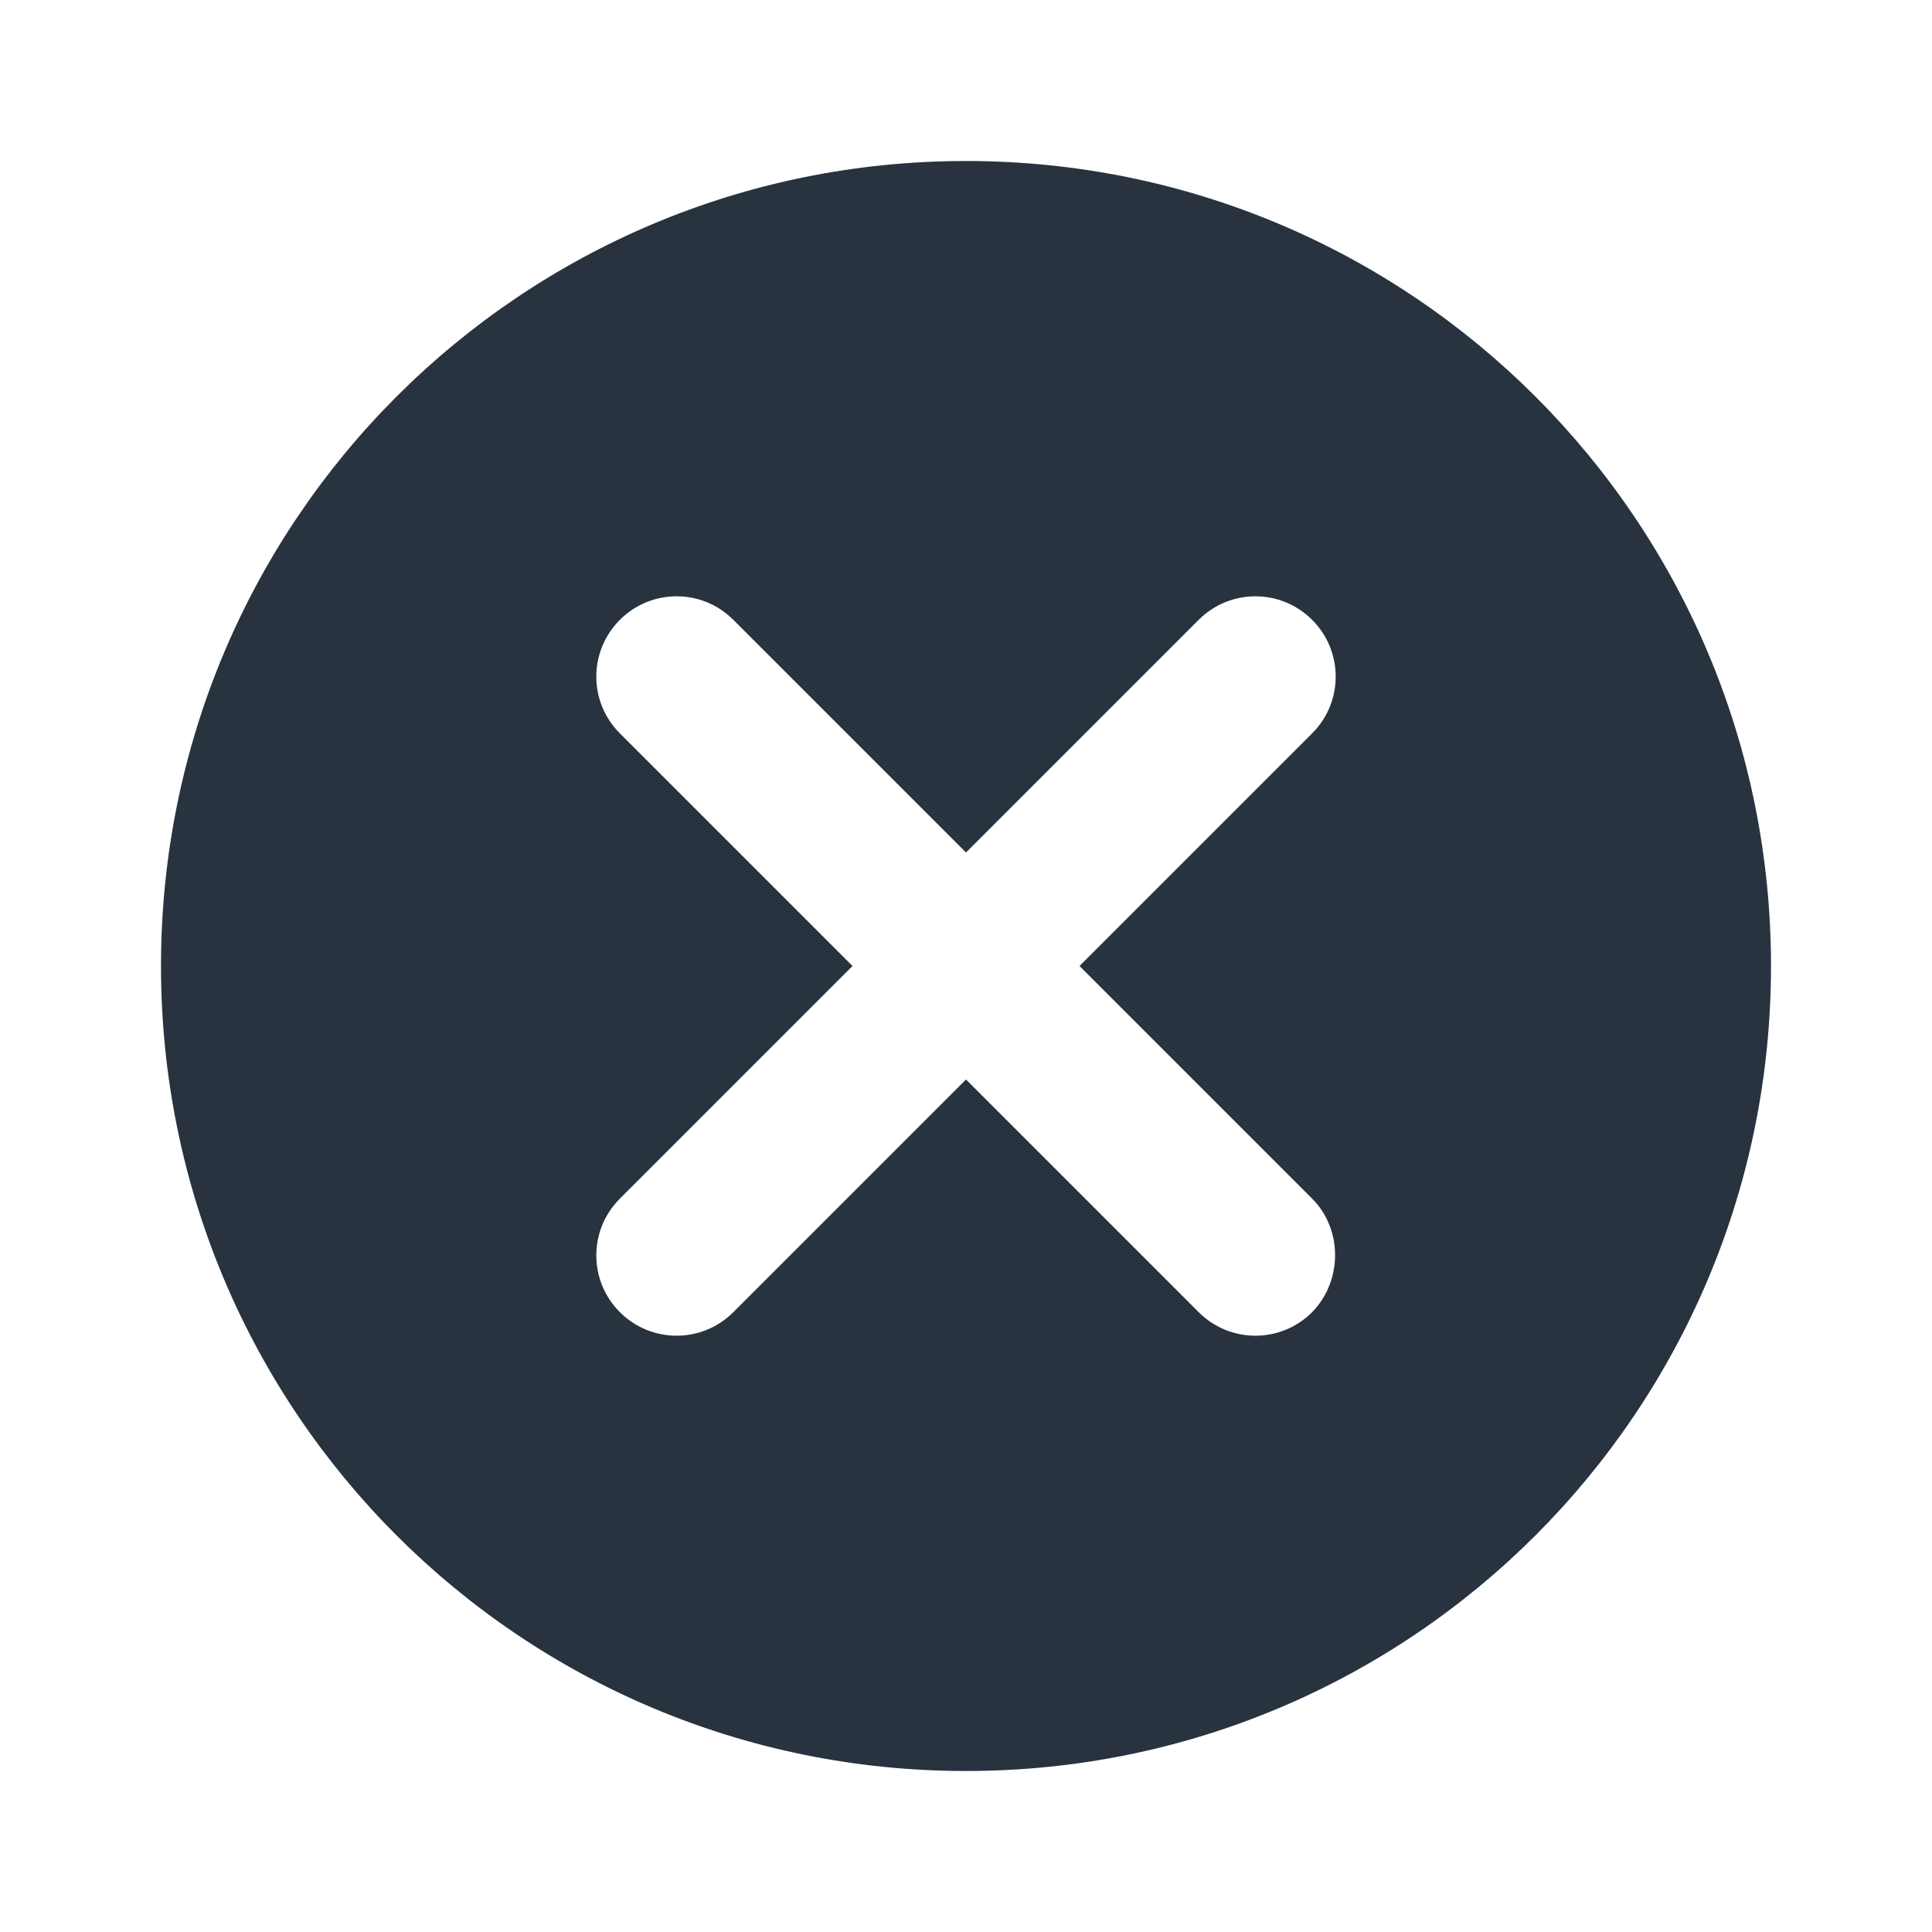 <svg xmlns="http://www.w3.org/2000/svg" width="24" height="24" viewBox="0 0 24 24">
  <g fill="none" fill-rule="evenodd">
    <rect width="24" height="24"/>
    <path fill="#28333F" d="M12,2 C6.47,2 2,6.47 2,12 C2,17.53 6.47,22 12,22 C17.53,22 22,17.53 22,12 C22,6.47 17.53,2 12,2 Z M16.3,16.3 C15.91,16.69 15.28,16.69 14.89,16.3 L12,13.41 L9.11,16.3 C8.72,16.69 8.09,16.69 7.7,16.3 C7.31,15.91 7.31,15.28 7.7,14.89 L10.59,12 L7.7,9.11 C7.31,8.72 7.31,8.09 7.7,7.7 C8.09,7.31 8.72,7.31 9.11,7.7 L12,10.59 L14.89,7.7 C15.28,7.31 15.91,7.31 16.3,7.7 C16.69,8.09 16.69,8.72 16.3,9.11 L13.41,12 L16.3,14.89 C16.68,15.27 16.68,15.91 16.3,16.3 Z"/>
  </g>
</svg>
